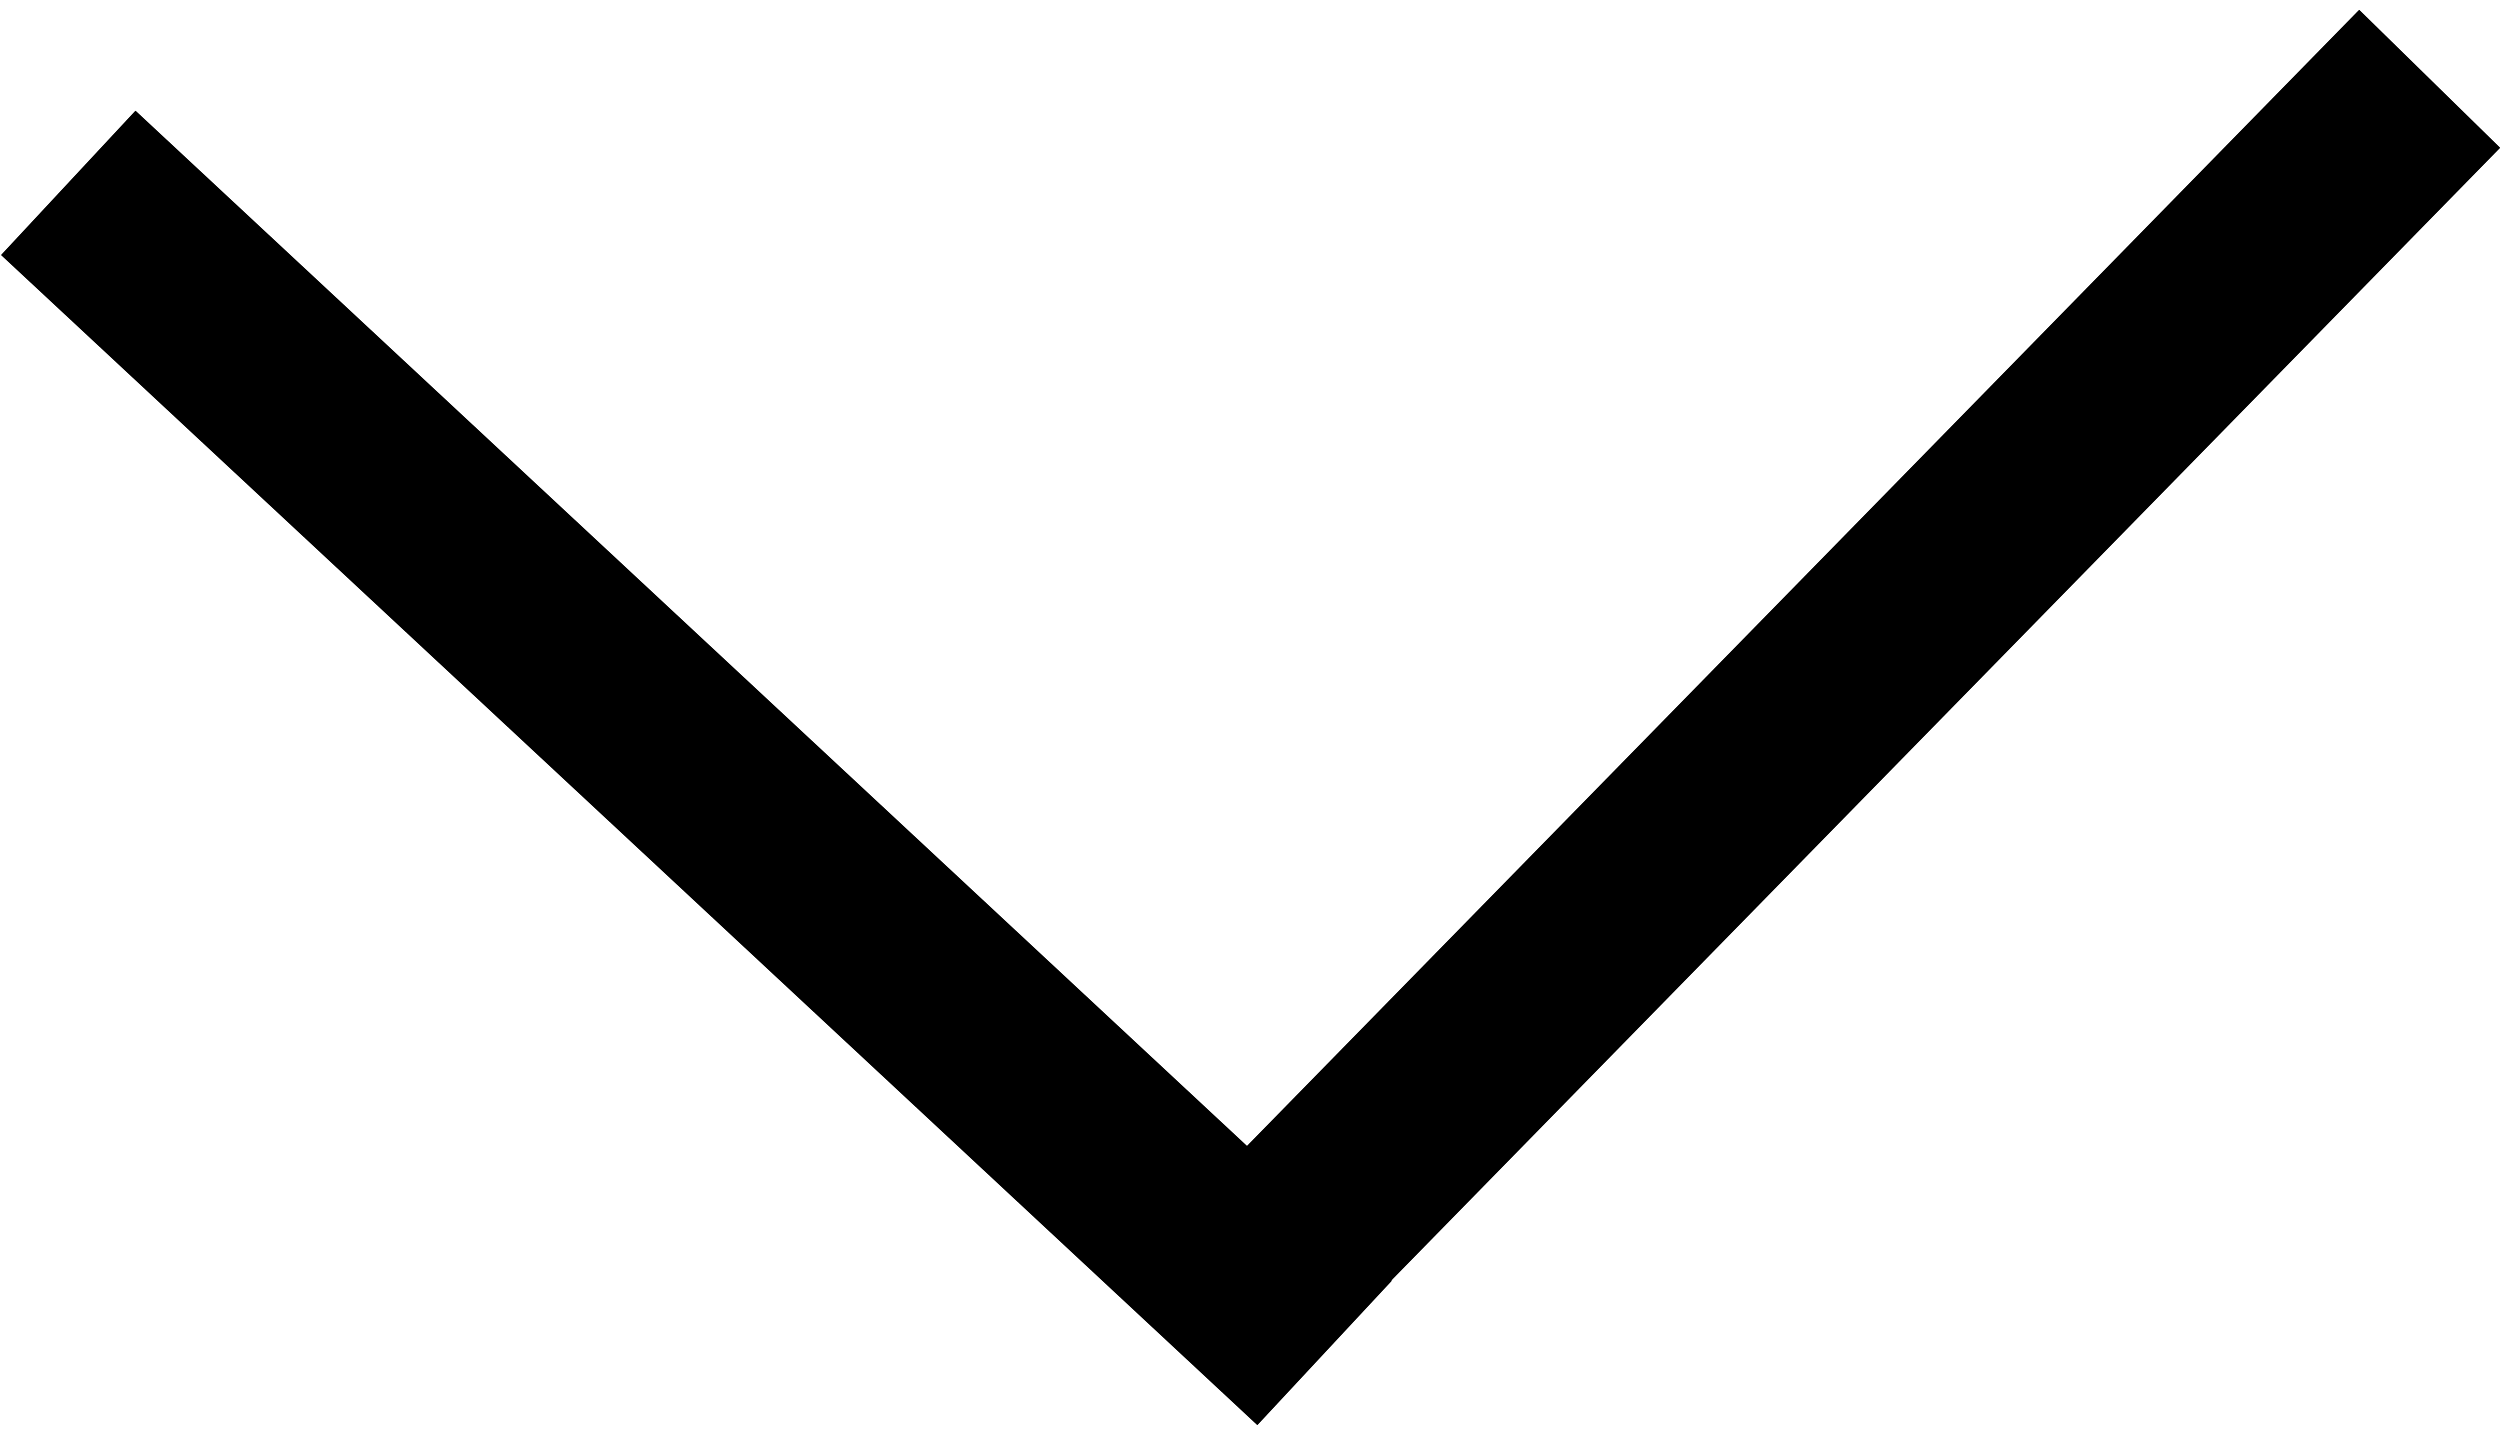 <svg width="203" height="116" viewBox="0 0 203 116" fill="none" xmlns="http://www.w3.org/2000/svg">
<line x1="104.283" y1="101.404" x2="197.283" y2="6.404" stroke="black" stroke-width="16"/>
<line x1="107.548" y1="109.854" x2="5.548" y2="14.854" stroke="black" stroke-width="16"/>
<line x1="104.283" y1="101.404" x2="197.283" y2="6.404" stroke="black" stroke-width="16"/>
<line x1="107.548" y1="109.854" x2="5.548" y2="14.854" stroke="black" stroke-width="16"/>
</svg>
